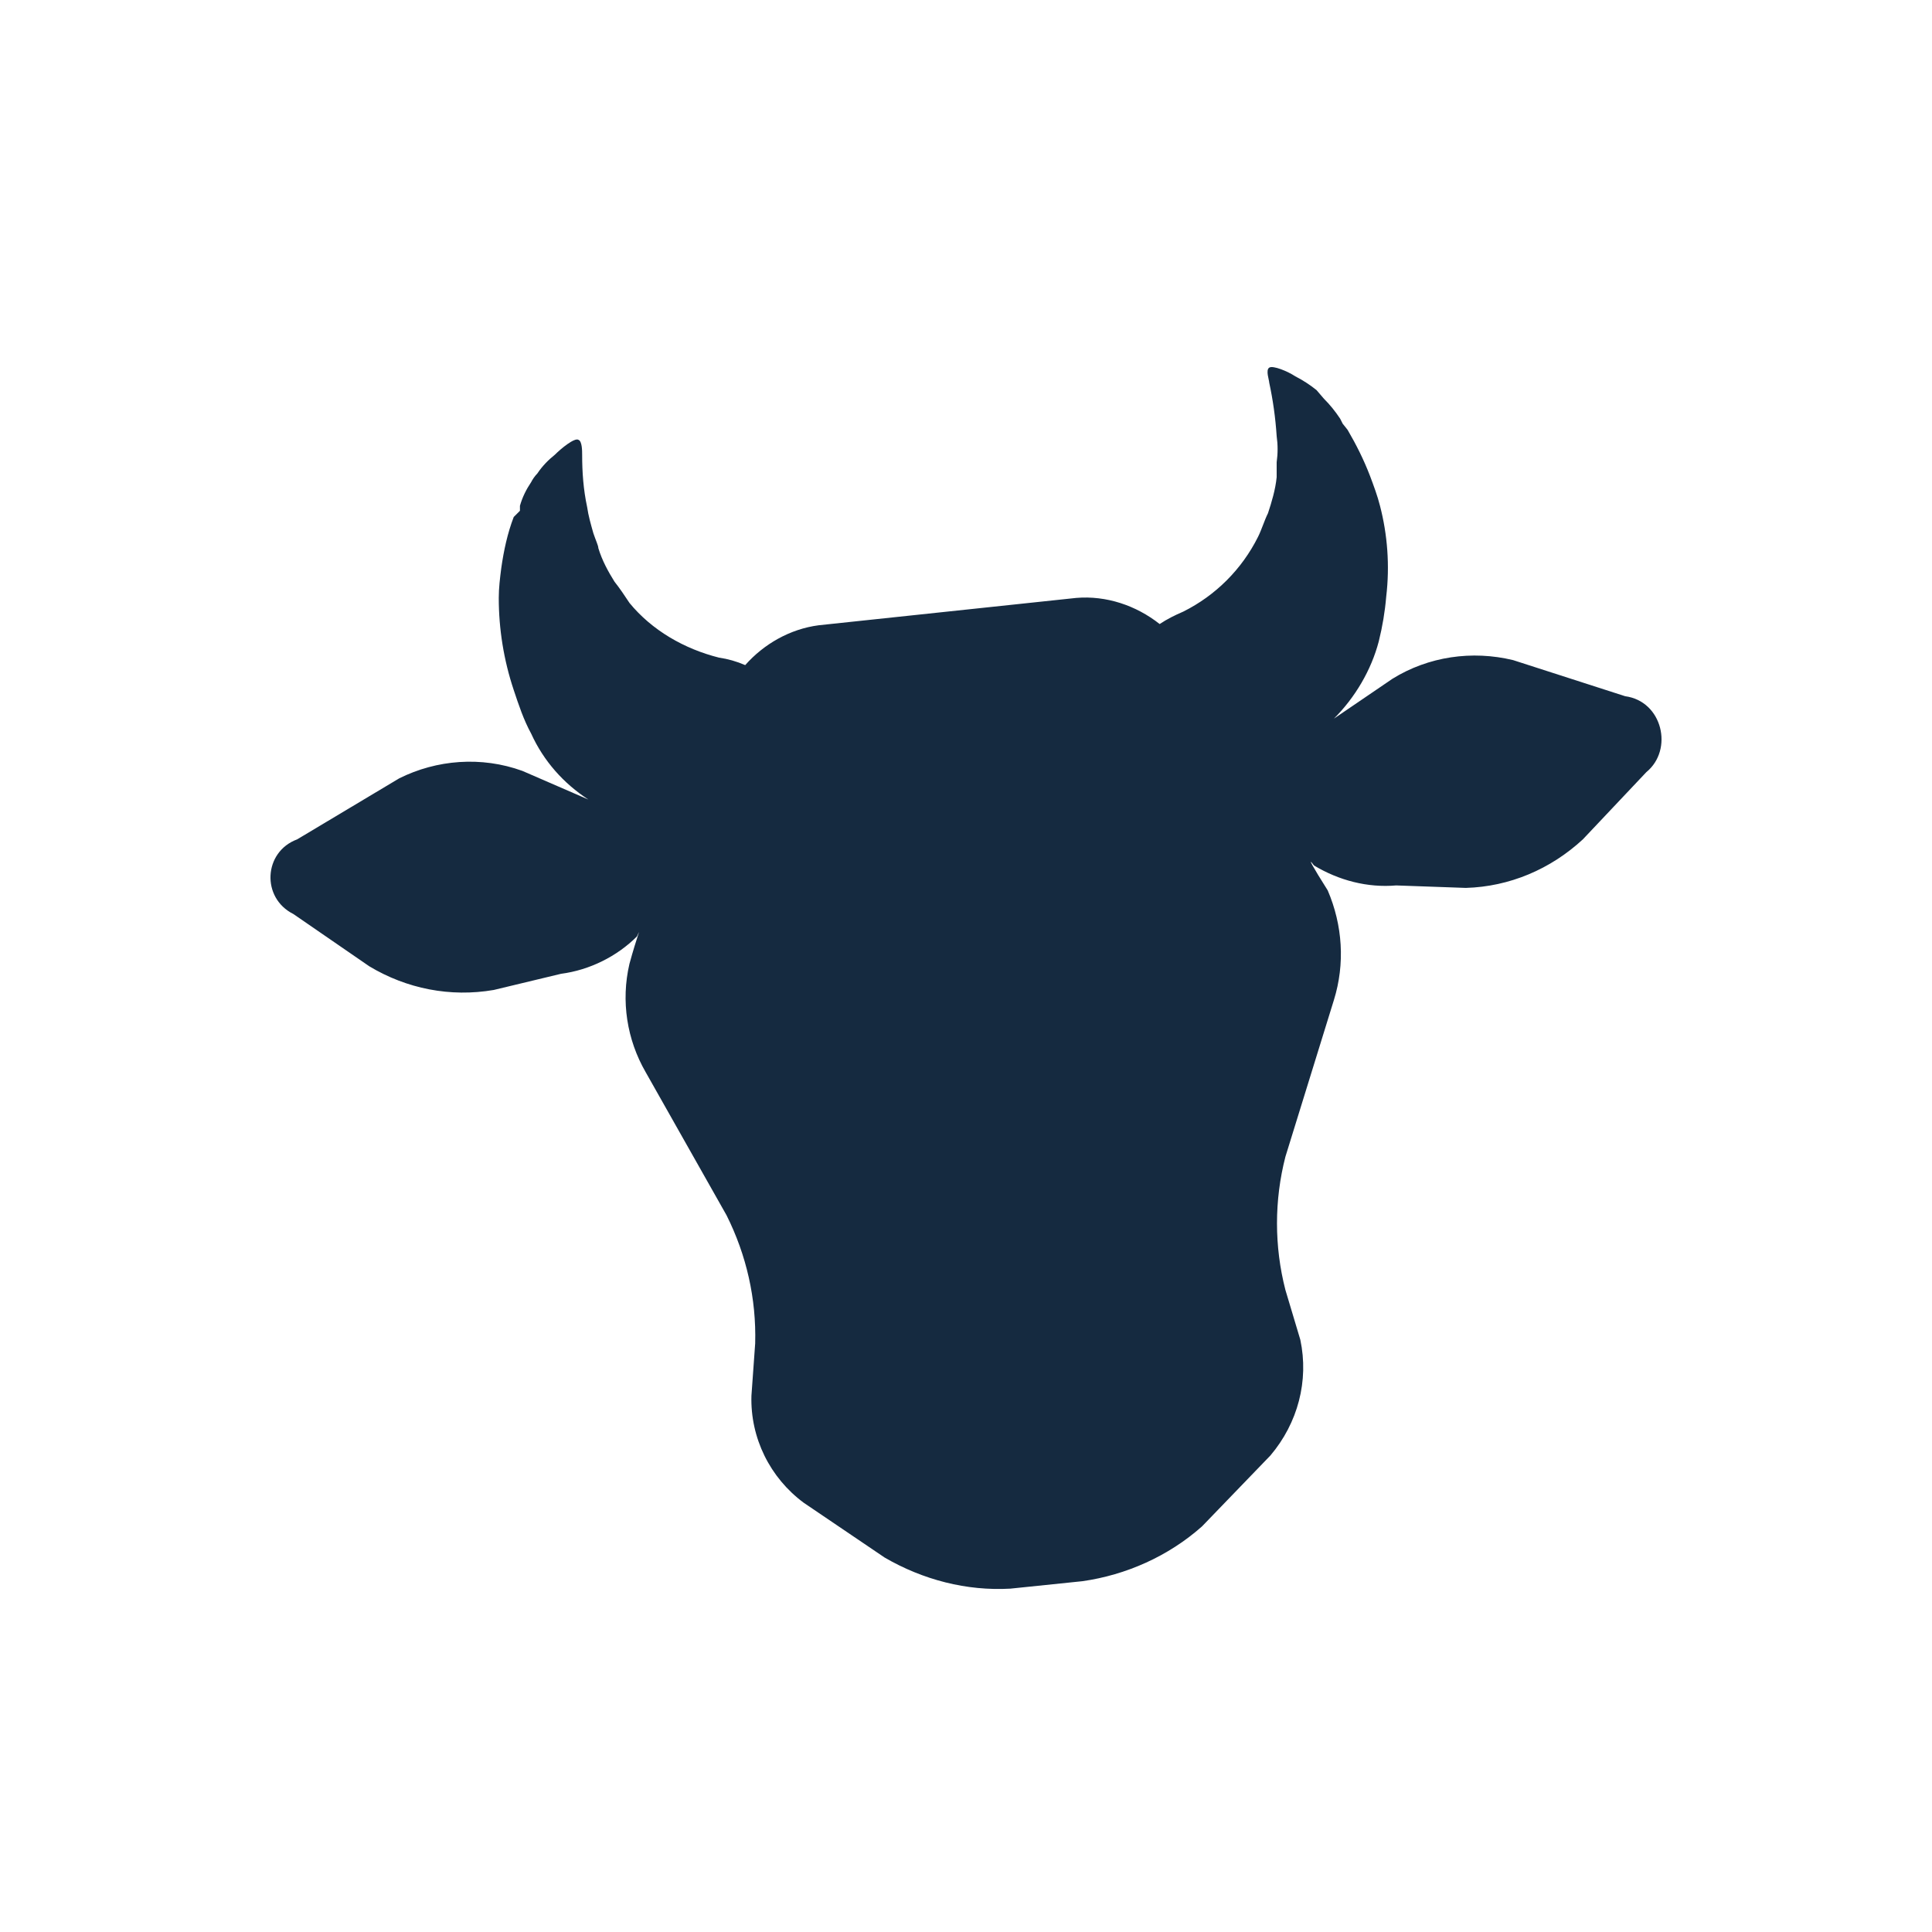 <svg xmlns="http://www.w3.org/2000/svg" width="50" height="50" viewBox="0 0 50 50" fill="none"><g style="mix-blend-mode:luminosity"><path d="M39.16 17.084L42.059 18.018C43.026 18.147 43.316 19.404 42.607 19.983L40.964 21.723C40.127 22.496 39.064 22.947 37.936 22.979L36.133 22.915C35.392 22.979 34.651 22.786 34.007 22.399C33.813 22.142 33.974 22.431 34.361 23.043C34.748 23.945 34.812 24.944 34.522 25.878L33.266 29.937C32.976 31.064 32.976 32.256 33.266 33.383L33.652 34.672C33.878 35.735 33.588 36.83 32.879 37.667L31.108 39.503C30.238 40.276 29.143 40.76 28.015 40.921L26.147 41.114C25.02 41.178 23.892 40.889 22.894 40.309L20.8 38.891C19.93 38.247 19.415 37.216 19.447 36.121L19.544 34.768C19.576 33.609 19.318 32.481 18.803 31.451L16.709 27.746C16.226 26.909 16.065 25.91 16.29 24.944C16.484 24.235 16.613 23.945 16.484 24.235C15.968 24.751 15.26 25.105 14.519 25.202L12.779 25.62C11.652 25.814 10.524 25.588 9.558 25.008L7.593 23.655C6.756 23.237 6.82 22.045 7.69 21.723L10.331 20.144C11.298 19.661 12.457 19.565 13.52 19.951L15.227 20.692C14.583 20.273 14.068 19.694 13.746 18.985C13.552 18.631 13.424 18.244 13.295 17.857C13.037 17.084 12.908 16.279 12.908 15.474C12.908 15.216 12.94 14.958 12.973 14.701L12.973 14.701C13.037 14.25 13.134 13.799 13.295 13.38L13.456 13.219V13.09C13.52 12.865 13.617 12.671 13.746 12.478C13.778 12.414 13.842 12.317 13.907 12.253C14.036 12.059 14.197 11.898 14.358 11.77C14.519 11.608 14.873 11.319 14.97 11.383C15.066 11.415 15.066 11.673 15.066 11.77C15.066 12.22 15.098 12.671 15.195 13.122C15.227 13.348 15.292 13.573 15.356 13.799C15.421 13.992 15.485 14.121 15.485 14.185C15.582 14.507 15.743 14.797 15.904 15.055C16.033 15.216 16.162 15.409 16.29 15.602L16.29 15.603C16.87 16.311 17.708 16.794 18.61 17.02C18.835 17.052 19.061 17.116 19.286 17.213C19.769 16.666 20.446 16.279 21.186 16.182L27.854 15.474C28.627 15.409 29.4 15.667 30.012 16.15C30.206 16.021 30.399 15.925 30.624 15.828C31.462 15.409 32.138 14.733 32.557 13.895C32.654 13.702 32.718 13.477 32.815 13.283C32.911 12.993 33.008 12.671 33.04 12.349V11.963C33.072 11.737 33.072 11.512 33.04 11.286C33.008 10.803 32.944 10.352 32.847 9.901C32.847 9.837 32.75 9.579 32.847 9.515C32.944 9.45 33.33 9.611 33.523 9.74C33.717 9.837 33.91 9.966 34.071 10.095L34.264 10.32C34.425 10.481 34.554 10.642 34.683 10.835L34.748 10.964L34.876 11.125C35.102 11.512 35.295 11.898 35.456 12.317L35.456 12.317C35.553 12.575 35.649 12.832 35.714 13.09C35.907 13.831 35.971 14.636 35.875 15.442C35.843 15.828 35.778 16.215 35.682 16.601C35.488 17.342 35.07 18.051 34.522 18.598L36.036 17.567C36.97 16.988 38.097 16.827 39.16 17.084Z" fill="#152A40"></path></g></svg>